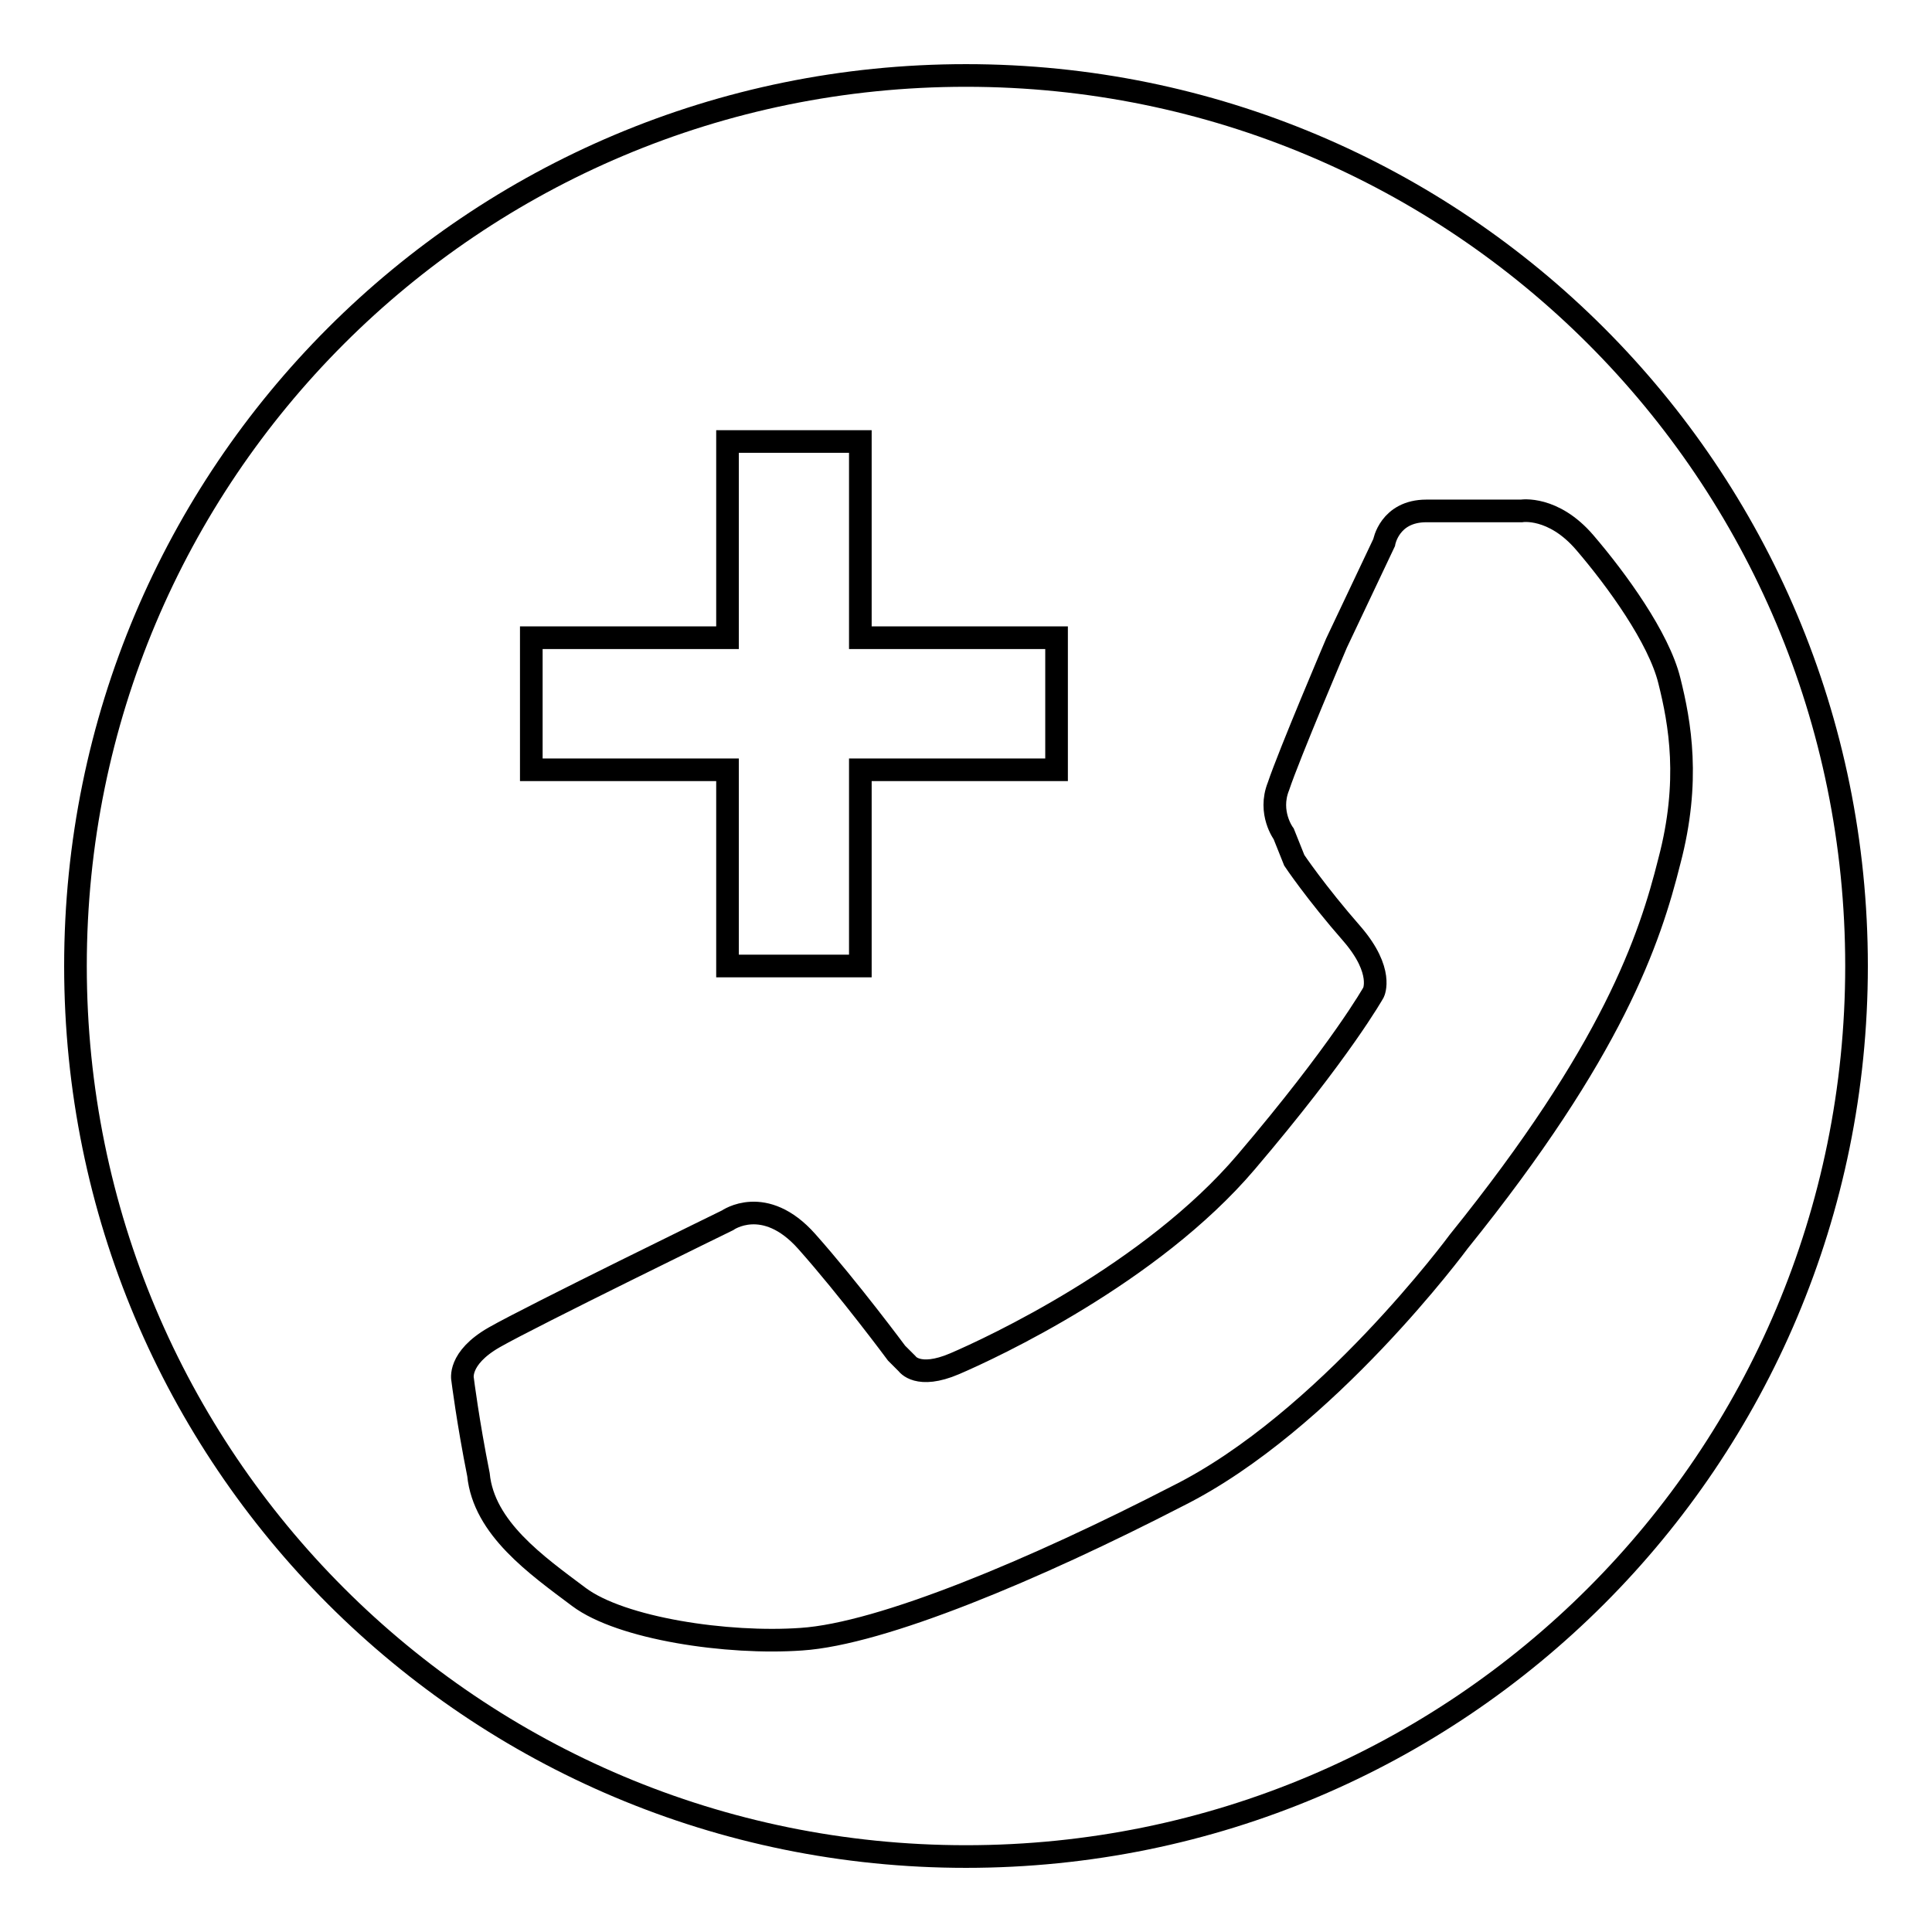 <?xml version="1.0" encoding="utf-8"?>
<!-- Svg Vector Icons : http://www.onlinewebfonts.com/icon -->
<!DOCTYPE svg PUBLIC "-//W3C//DTD SVG 1.1//EN" "http://www.w3.org/Graphics/SVG/1.1/DTD/svg11.dtd">
<svg version="1.1" xmlns="http://www.w3.org/2000/svg" xmlns:xlink="http://www.w3.org/1999/xlink" x="0px" y="0px" viewBox="0 0 256 256" enable-background="new 0 0 256 256" xml:space="preserve">
<g><g><path stroke-width="3" fill-opacity="0" stroke="#000000"  d="M128,10C62.7,10,10,62.7,10,128c0,65.3,52.7,118,118,118c65.3,0,118-52.7,118-118C246,62.7,193.3,10,128,10z M70.4,84.5h26v-26h17.6v26h26V102h-26v26H96.4v-26h-26V84.5z M193.3,164.5c0,0-17.6,23.9-37.2,33.7c-19,9.8-39.3,18.3-49.9,19c-9.8,0.7-23.9-1.4-29.5-5.6c-5.6-4.2-12.6-9.1-13.3-16.2c-1.4-7-2.1-12.6-2.1-12.6s-0.7-2.8,4.2-5.6c4.9-2.8,30.9-15.5,30.9-15.5s4.9-3.5,10.5,2.8c5.6,6.3,11.9,14.8,11.9,14.8l1.4,1.4c0,0,1.4,2.1,6.3,0c4.9-2.1,26-11.9,38.6-26.7c12.6-14.8,16.9-22.5,16.9-22.5s1.4-2.8-2.8-7.7c-4.9-5.6-7.7-9.8-7.7-9.8l-1.4-3.5c0,0-2.1-2.8-0.7-6.3c1.4-4.2,7.7-19,7.7-19l6.3-13.3c0,0,0.7-4.2,5.6-4.2c4.2,0,12.6,0,12.6,0s4.2-0.7,8.4,4.2c4.2,4.9,9.8,12.6,11.2,18.3c1.4,5.6,2.8,13.3,0,23.9C218.6,124.5,213.7,139.2,193.3,164.5z"/></g></g>
</svg>